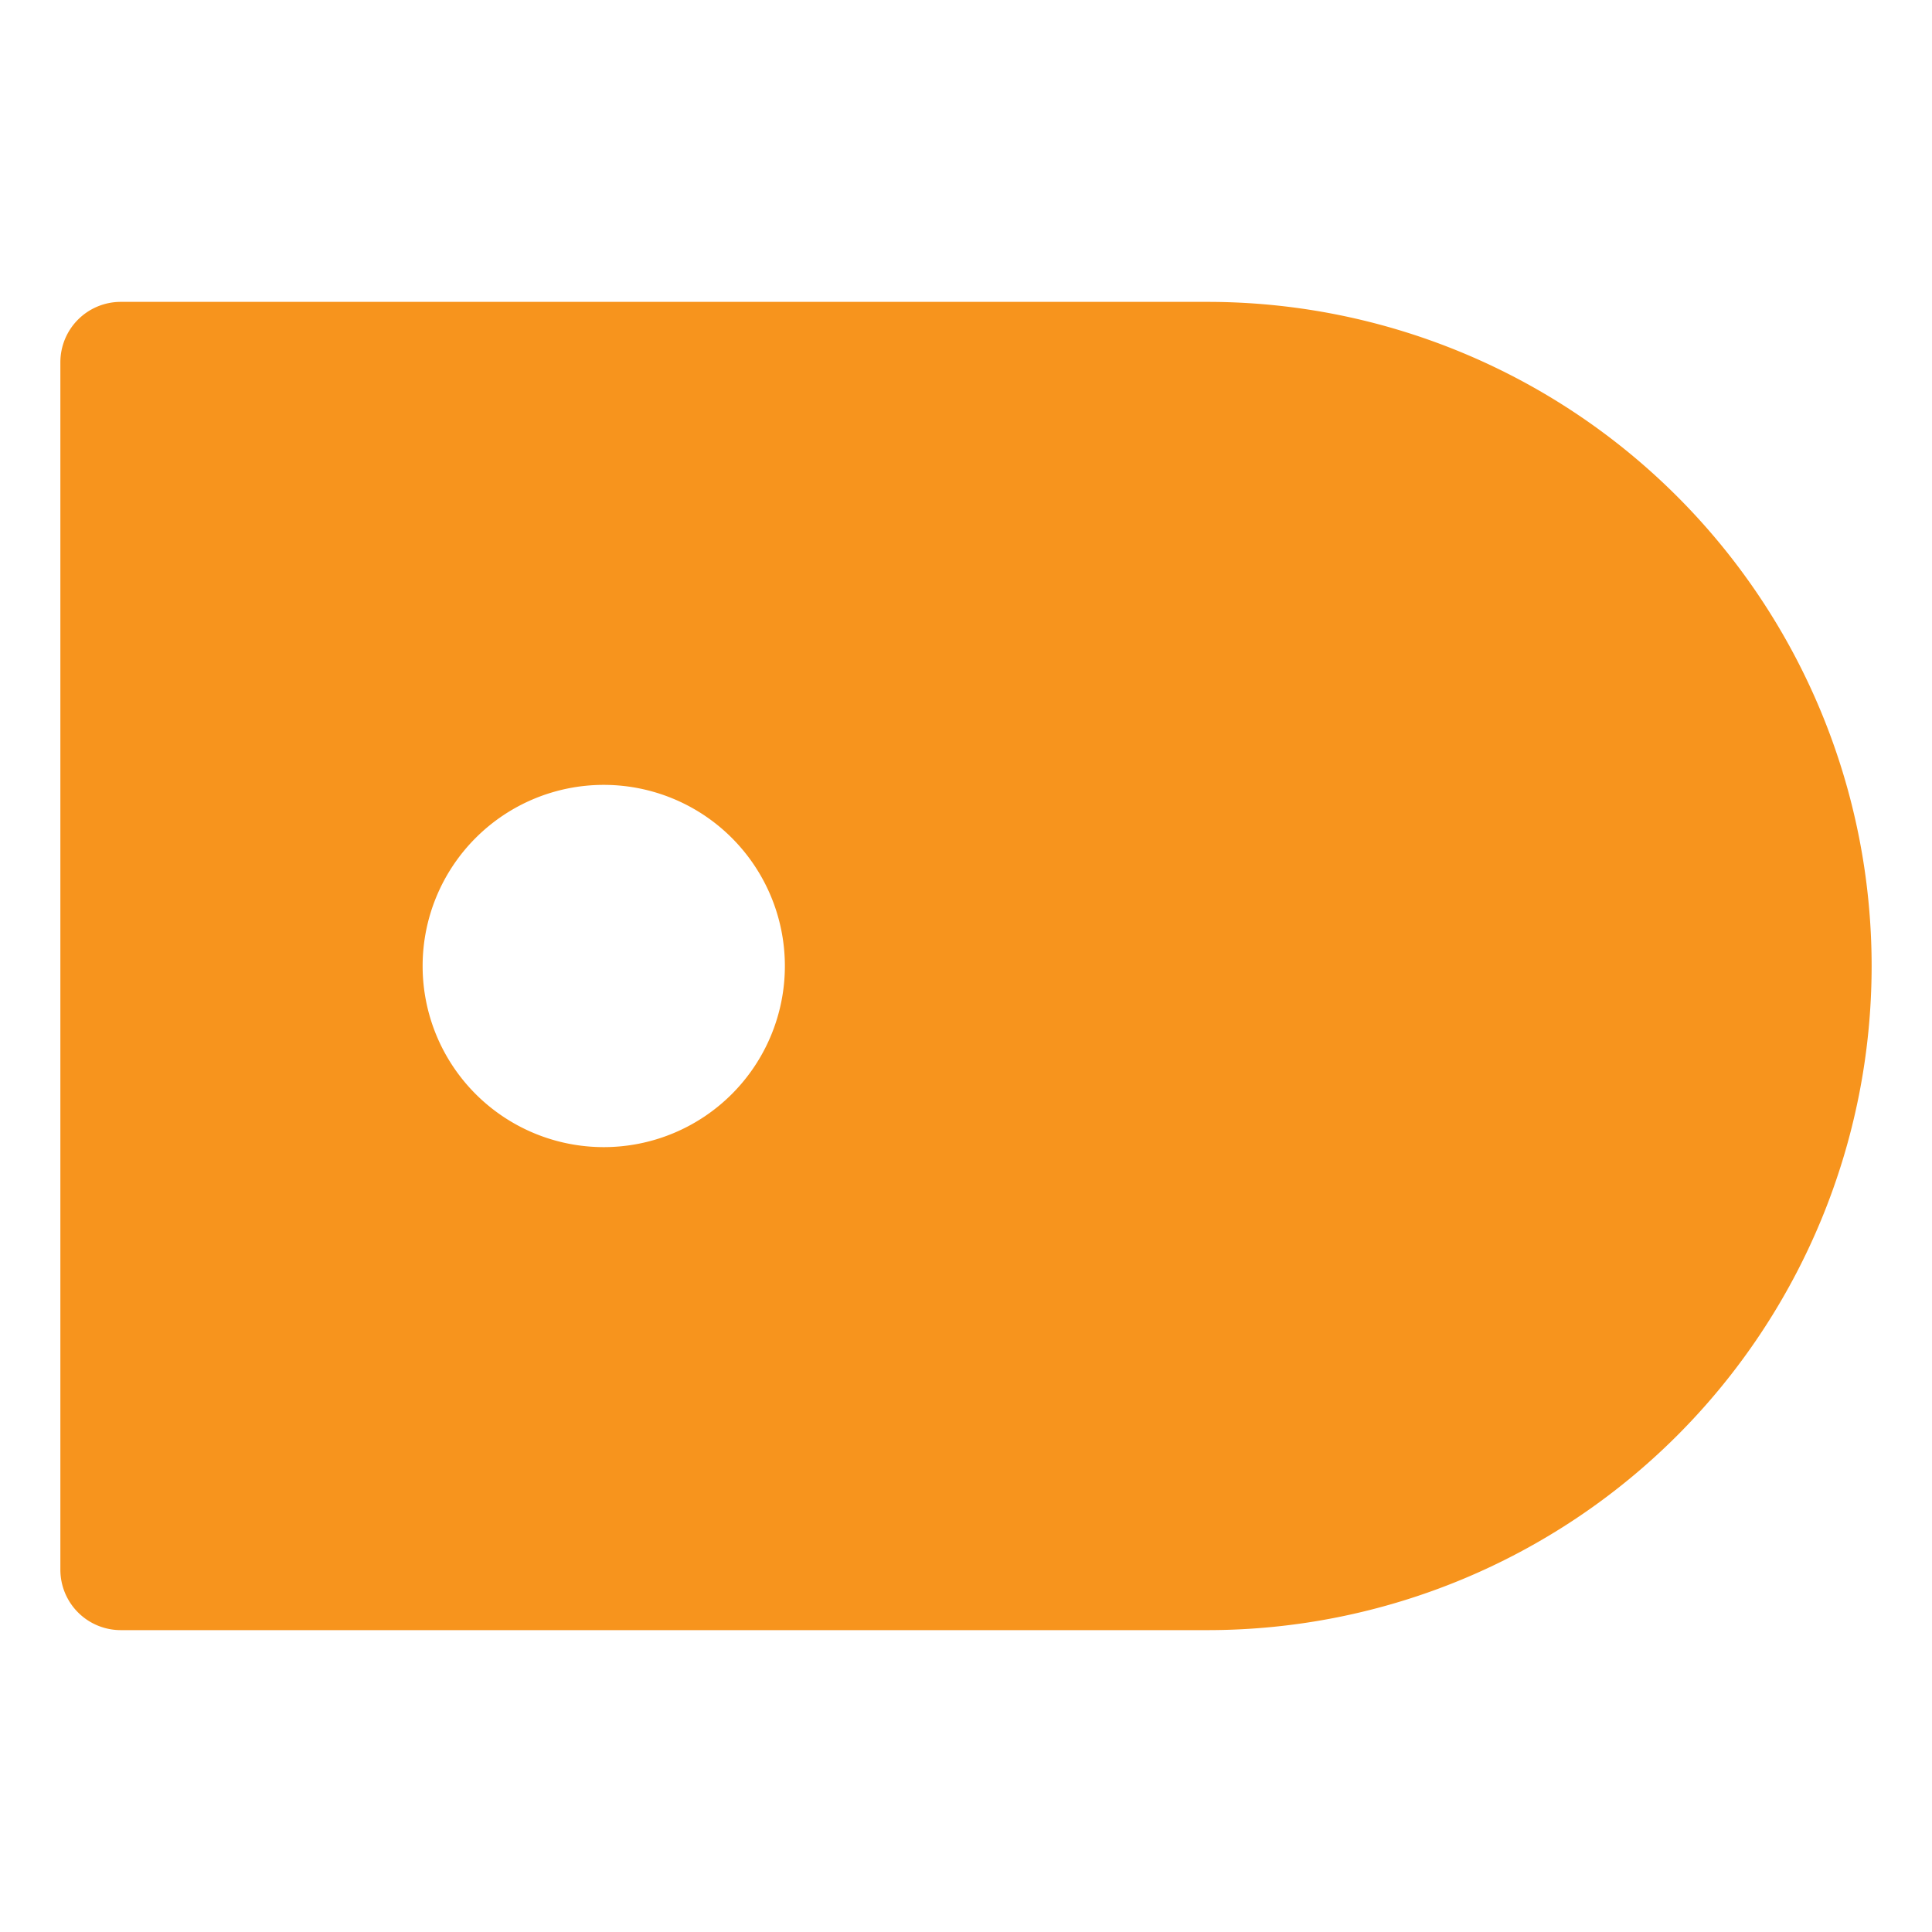 <?xml version="1.0" ?>
<!-- Uploaded to: SVG Repo, www.svgrepo.com, Generator: SVG Repo Mixer Tools -->
<svg width="800px" height="800px" viewBox="0 0 32 32" xmlns="http://www.w3.org/2000/svg">
<defs>
<style>.cls-1{fill:#f7941d;}</style>
</defs>
<title/>
<g data-name="Layer 9" id="Layer_9">
<path class="cls-1" d="M20,5H2A1,1,0,0,0,1,6V26a1,1,0,0,0,1,1H20A11,11,0,0,0,20,5ZM10,19a3,3,0,1,1,3-3A3,3,0,0,1,10,19Z"/>
</g>
</svg>